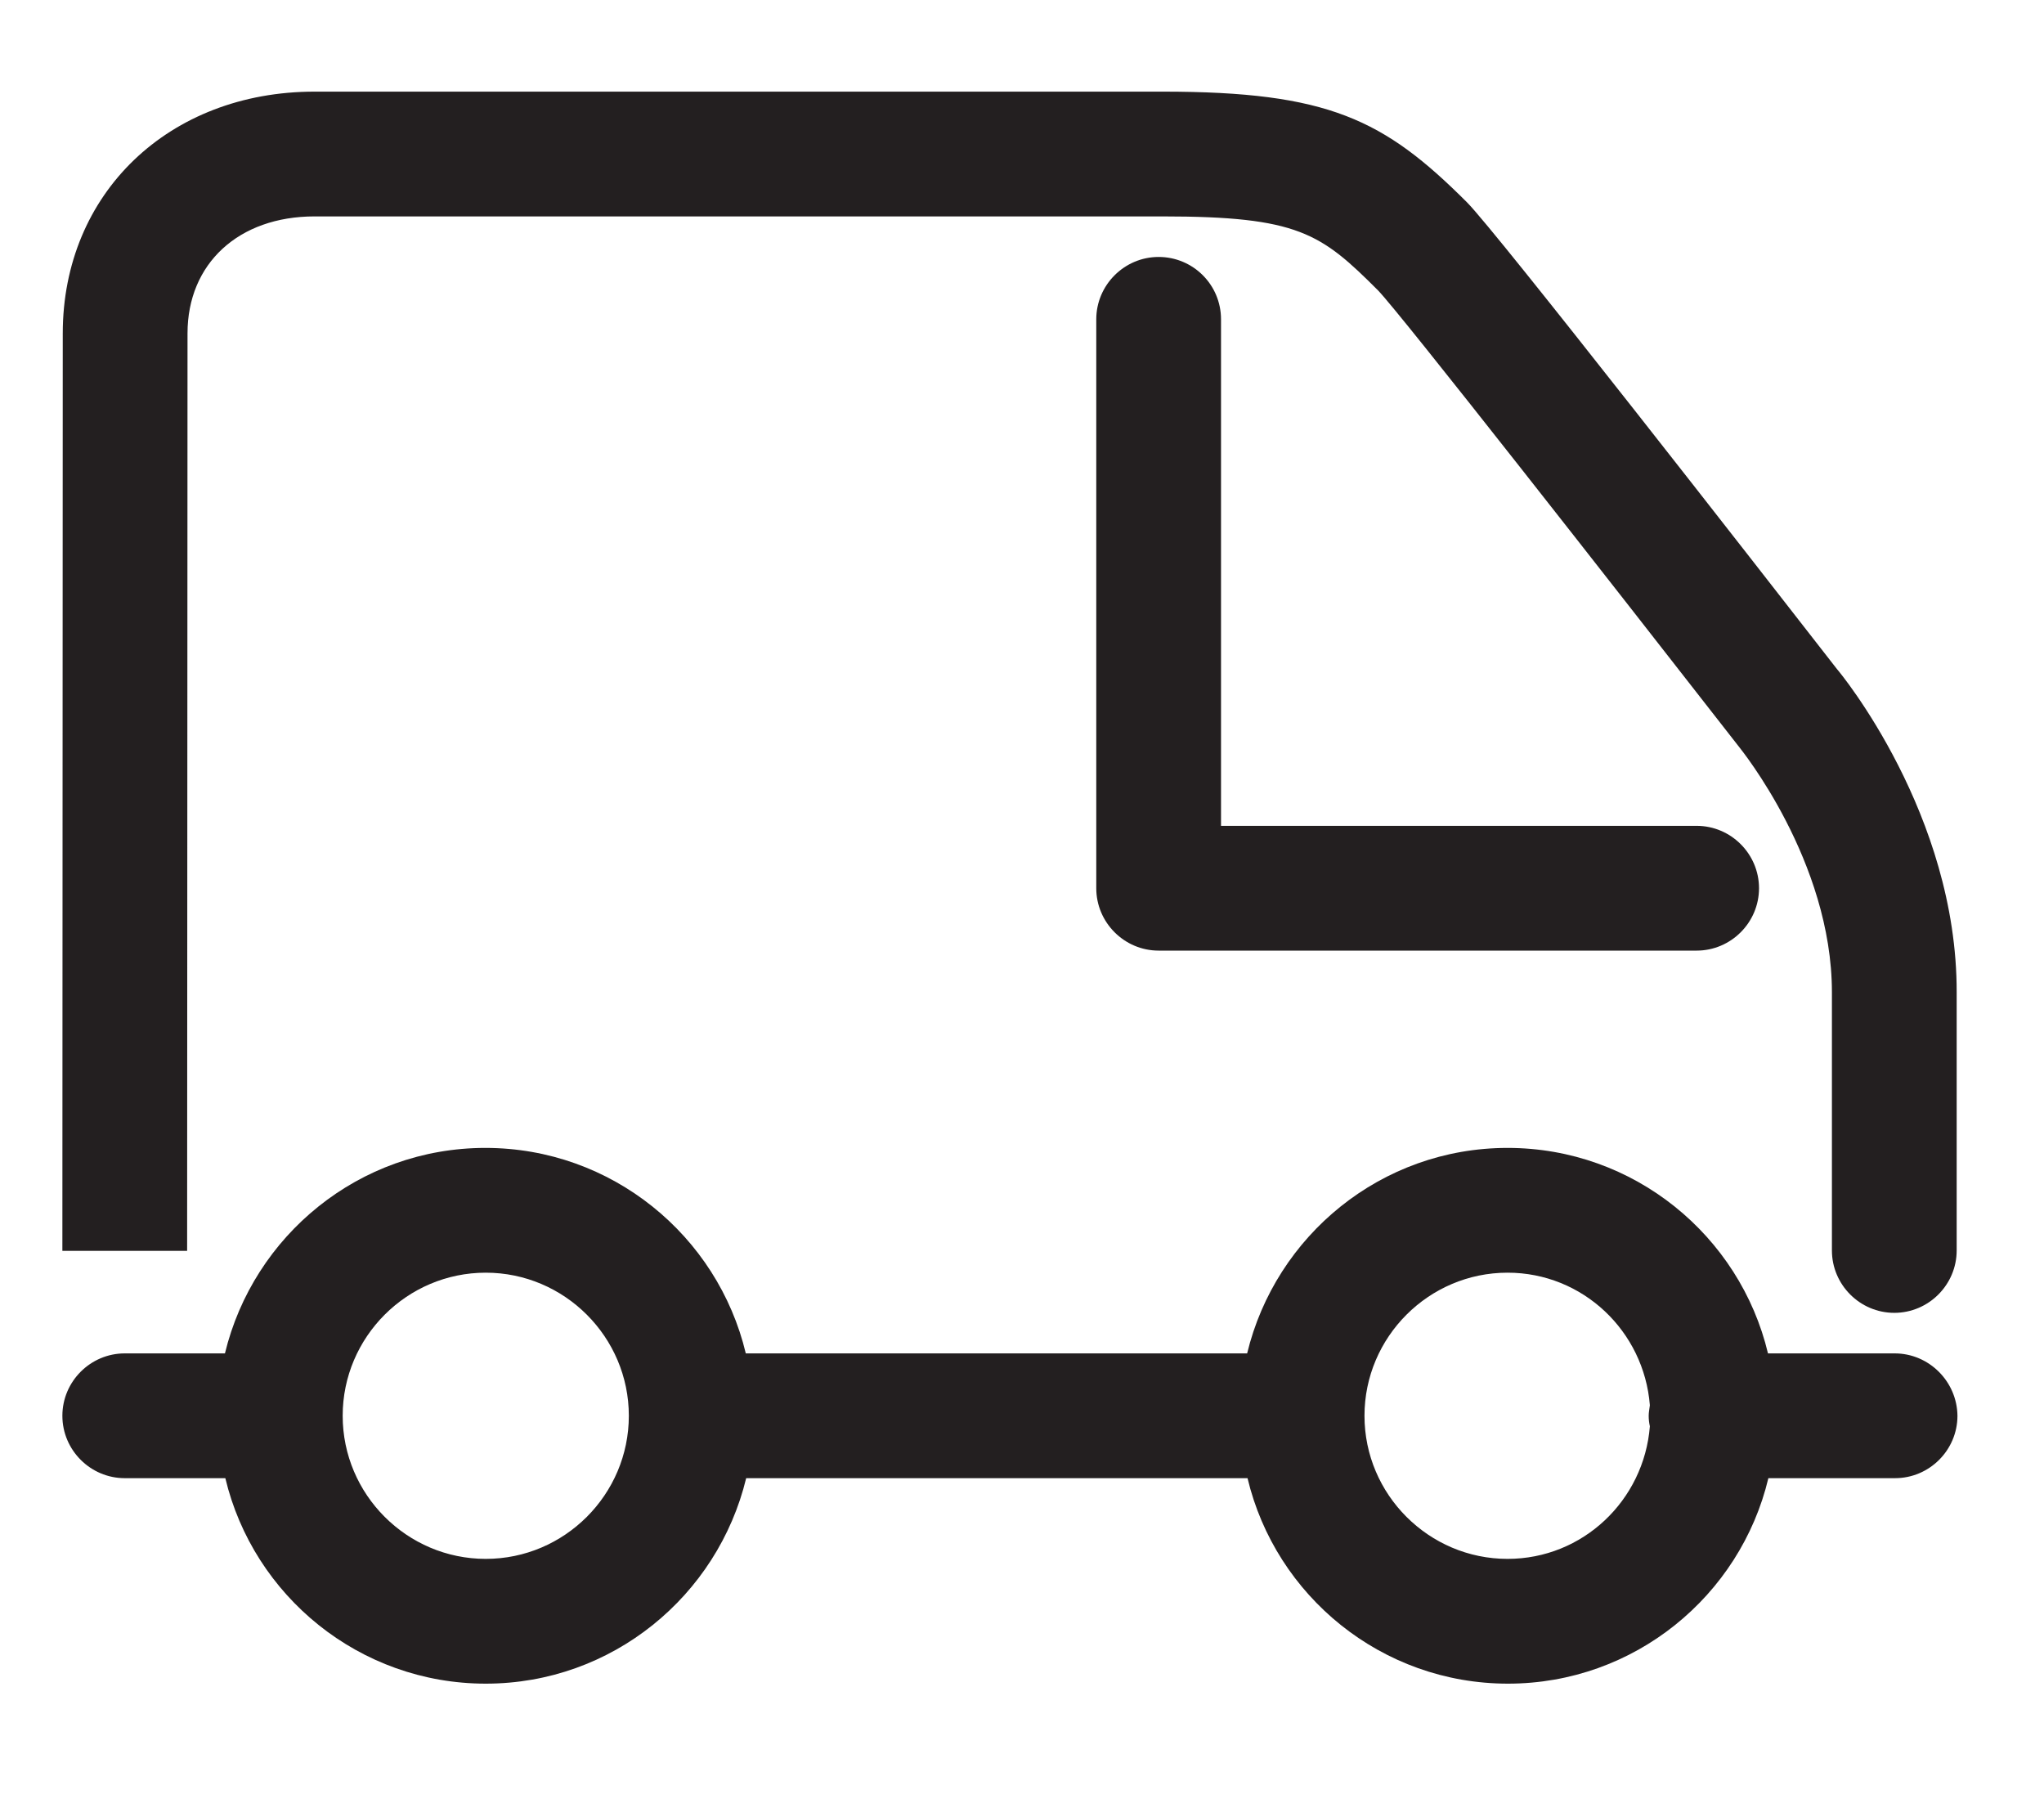 <?xml version="1.0" encoding="utf-8"?>
<!-- Generator: Adobe Illustrator 28.0.0, SVG Export Plug-In . SVG Version: 6.00 Build 0)  -->
<svg version="1.1" id="icons" xmlns="http://www.w3.org/2000/svg" xmlns:xlink="http://www.w3.org/1999/xlink" x="0px" y="0px"
	 viewBox="0 0 52.43 46.37" style="enable-background:new 0 0 52.43 46.37;" xml:space="preserve">
<style type="text/css">
	.st0{fill:#231F20;}
</style>
<g>
	<g>
		<g>
			<path class="st0" d="M47.12,17.16c-2.04-2.62-8.74-11.22-9.49-11.97c-2.13-2.13-3.56-2.84-7.81-2.84H8.07
				c-3.74,0-6.46,2.61-6.46,6.2c0,1.93-0.01,23.53-0.01,23.53l3.2,0c0,0,0.01-21.6,0.01-23.53c0-1.79,1.31-3,3.26-3h21.74
				c3.49,0,4.07,0.43,5.54,1.9c0.58,0.6,5.97,7.49,9.27,11.72c0.02,0.03,2.37,2.91,2.37,6.28v6.62c0,0.88,0.72,1.6,1.6,1.6
				c0.88,0,1.6-0.72,1.6-1.6v-6.62C50.2,20.89,47.21,17.26,47.12,17.16z"/>
			<path class="st0" d="M48.6,34.71h-3.25c-0.72-3.02-3.44-5.27-6.68-5.27c-3.24,0-5.95,2.25-6.68,5.27H19.13
				c-0.72-3.02-3.44-5.27-6.68-5.27c-3.24,0-5.95,2.25-6.68,5.27H3.2c-0.88,0-1.6,0.72-1.6,1.6c0,0.88,0.72,1.6,1.6,1.6h2.58
				c0.72,3.02,3.44,5.27,6.68,5.27c3.24,0,5.95-2.25,6.68-5.27h12.86c0.72,3.02,3.44,5.27,6.68,5.27c3.24,0,5.96-2.25,6.68-5.27
				h3.25c0.88,0,1.6-0.72,1.6-1.6C50.2,35.43,49.48,34.71,48.6,34.71z M12.46,39.98c-2.02,0-3.67-1.65-3.67-3.67
				c0-2.02,1.65-3.67,3.67-3.67s3.67,1.65,3.67,3.67C16.13,38.33,14.48,39.98,12.46,39.98z M38.67,39.98
				c-2.02,0-3.67-1.65-3.67-3.67c0-2.02,1.65-3.67,3.67-3.67c1.93,0,3.5,1.5,3.65,3.4c-0.01,0.09-0.03,0.18-0.03,0.27
				c0,0.09,0.01,0.18,0.03,0.27C42.17,38.48,40.6,39.98,38.67,39.98z"/>
			<path class="st0" d="M29.72,6.59c-0.88,0-1.6,0.72-1.6,1.6v14.59c0,0.88,0.72,1.6,1.6,1.6h13.8c0.88,0,1.6-0.72,1.6-1.6
				c0-0.88-0.72-1.6-1.6-1.6h-12.2V8.19C31.32,7.3,30.6,6.59,29.72,6.59z"/>
		</g>
	</g>
</g>
</svg>
